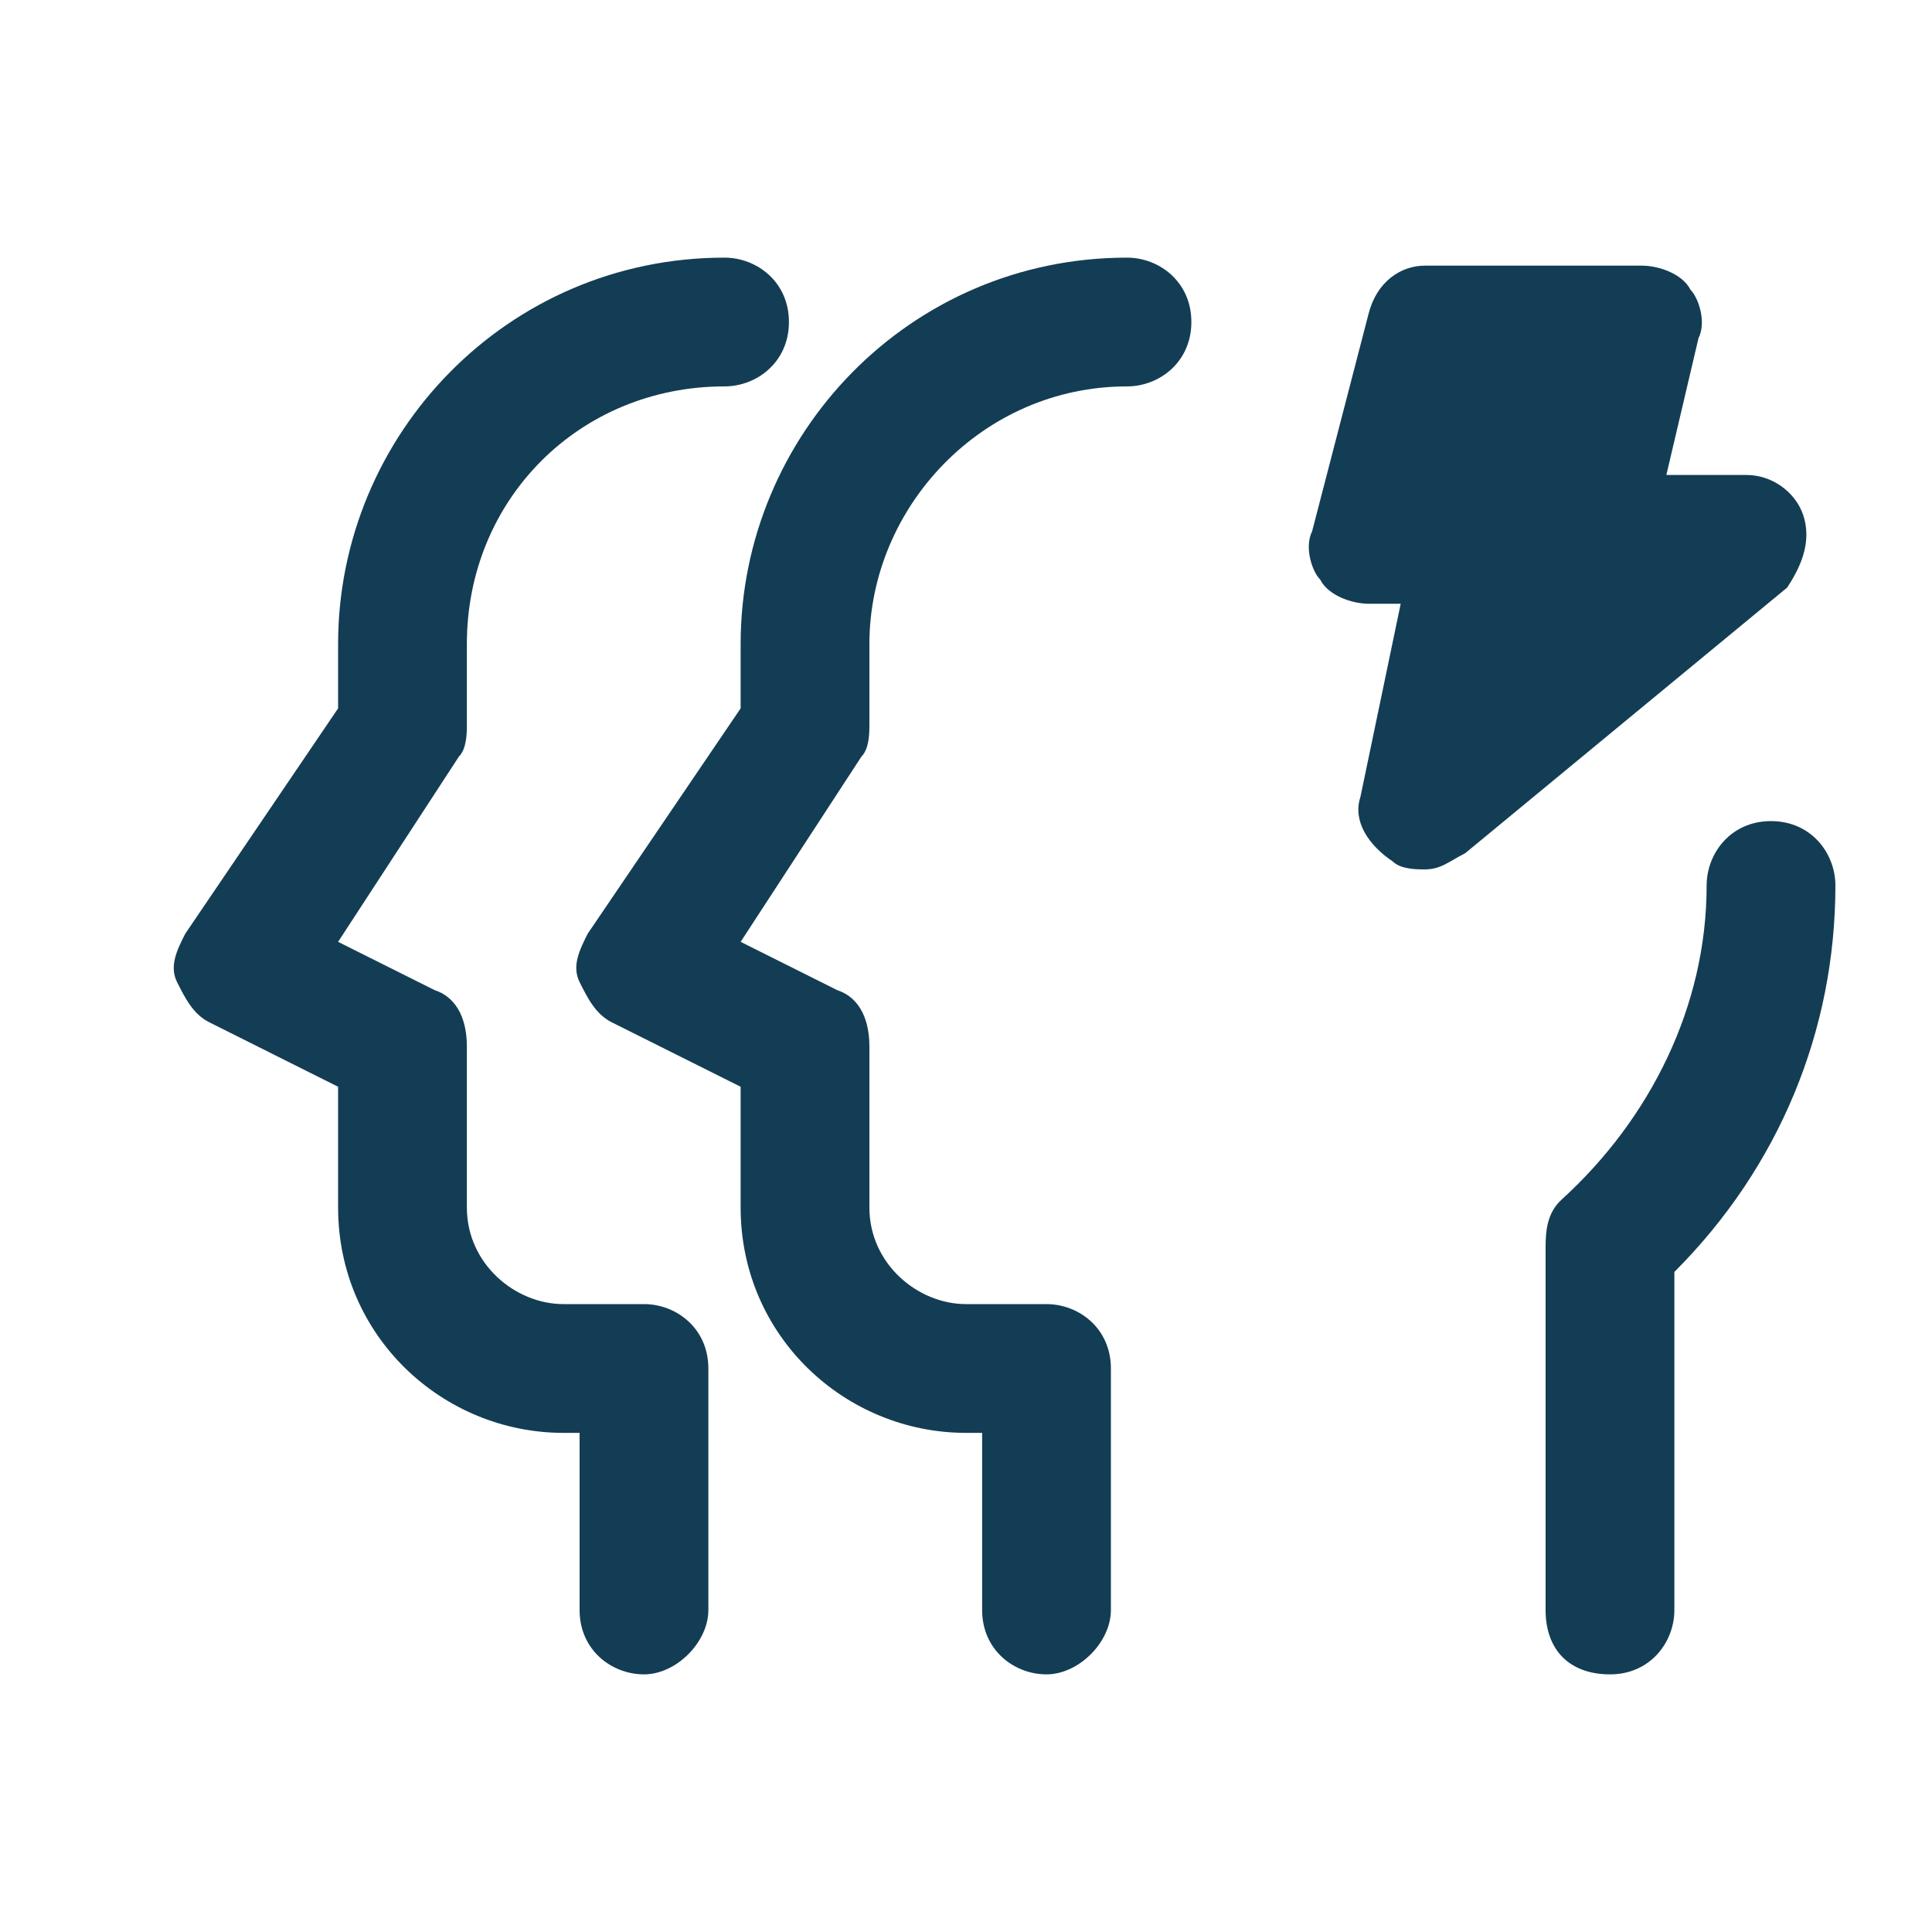 <svg width="20" height="20" viewBox="0 0 20 20" fill="none" xmlns="http://www.w3.org/2000/svg">
<g clip-path="url(#clip0_84_148)">
<path d="M10.833 17.333C10.5 17.333 10.167 17.083 10.167 16.667V14.833H10C8.75 14.833 7.667 13.833 7.667 12.5V11.25L6.333 10.583C6.167 10.5 6.083 10.333 6 10.167C5.917 10 6 9.833 6.083 9.667L7.667 7.333V6.667C7.667 4.5 9.417 2.667 11.667 2.667C12 2.667 12.333 2.917 12.333 3.333C12.333 3.75 12 4 11.667 4C10.167 4 9 5.25 9 6.667V7.5C9 7.583 9 7.75 8.917 7.833L7.667 9.75L8.667 10.25C8.917 10.333 9 10.583 9 10.833V12.5C9 13.083 9.5 13.5 10 13.5H10.833C11.167 13.5 11.5 13.75 11.5 14.167V16.667C11.5 17 11.167 17.333 10.833 17.333Z" fill="#133D54"/>
<path d="M6.667 17.333C6.333 17.333 6 17.083 6 16.667V14.833H5.833C4.583 14.833 3.5 13.833 3.5 12.5V11.25L2.167 10.583C2 10.5 1.917 10.333 1.833 10.167C1.75 10 1.833 9.833 1.917 9.667L3.5 7.333V6.667C3.5 4.5 5.25 2.667 7.5 2.667C7.833 2.667 8.167 2.917 8.167 3.333C8.167 3.75 7.833 4 7.5 4C6 4 4.833 5.167 4.833 6.667V7.5C4.833 7.583 4.833 7.75 4.75 7.833L3.5 9.75L4.5 10.25C4.75 10.333 4.833 10.583 4.833 10.833V12.5C4.833 13.083 5.333 13.5 5.833 13.5H6.667C7 13.5 7.333 13.75 7.333 14.167V16.667C7.333 17 7 17.333 6.667 17.333Z" fill="#133D54"/>
<path d="M18.667 5.333C18.583 5.083 18.333 4.917 18.083 4.917H17.25L17.583 3.5C17.667 3.333 17.583 3.083 17.5 3C17.417 2.833 17.167 2.75 17 2.75H14.75C14.5 2.75 14.25 2.917 14.167 3.25L13.583 5.5C13.5 5.667 13.583 5.917 13.667 6C13.75 6.167 14 6.25 14.167 6.25H14.5L14.083 8.25C14 8.5 14.167 8.75 14.417 8.917C14.5 9 14.667 9 14.75 9C14.917 9 15 8.917 15.167 8.833L18.5 6.083C18.667 5.833 18.75 5.583 18.667 5.333Z" fill="#133D54"/>
<path d="M19 9.167C19 10.667 18.417 12.083 17.333 13.167V16.667C17.333 17 17.083 17.333 16.667 17.333C16.25 17.333 16 17.083 16 16.667V12.917C16 12.75 16.012 12.557 16.167 12.417C17.083 11.583 17.667 10.417 17.667 9.167C17.667 8.833 17.917 8.5 18.333 8.5C18.75 8.5 19 8.833 19 9.167Z" fill="#133D54"/>
</g>
<defs>
<clipPath id="clip0_84_148">
<rect width="20" height="20" fill="white"/>
</clipPath>
</defs>
</svg>
